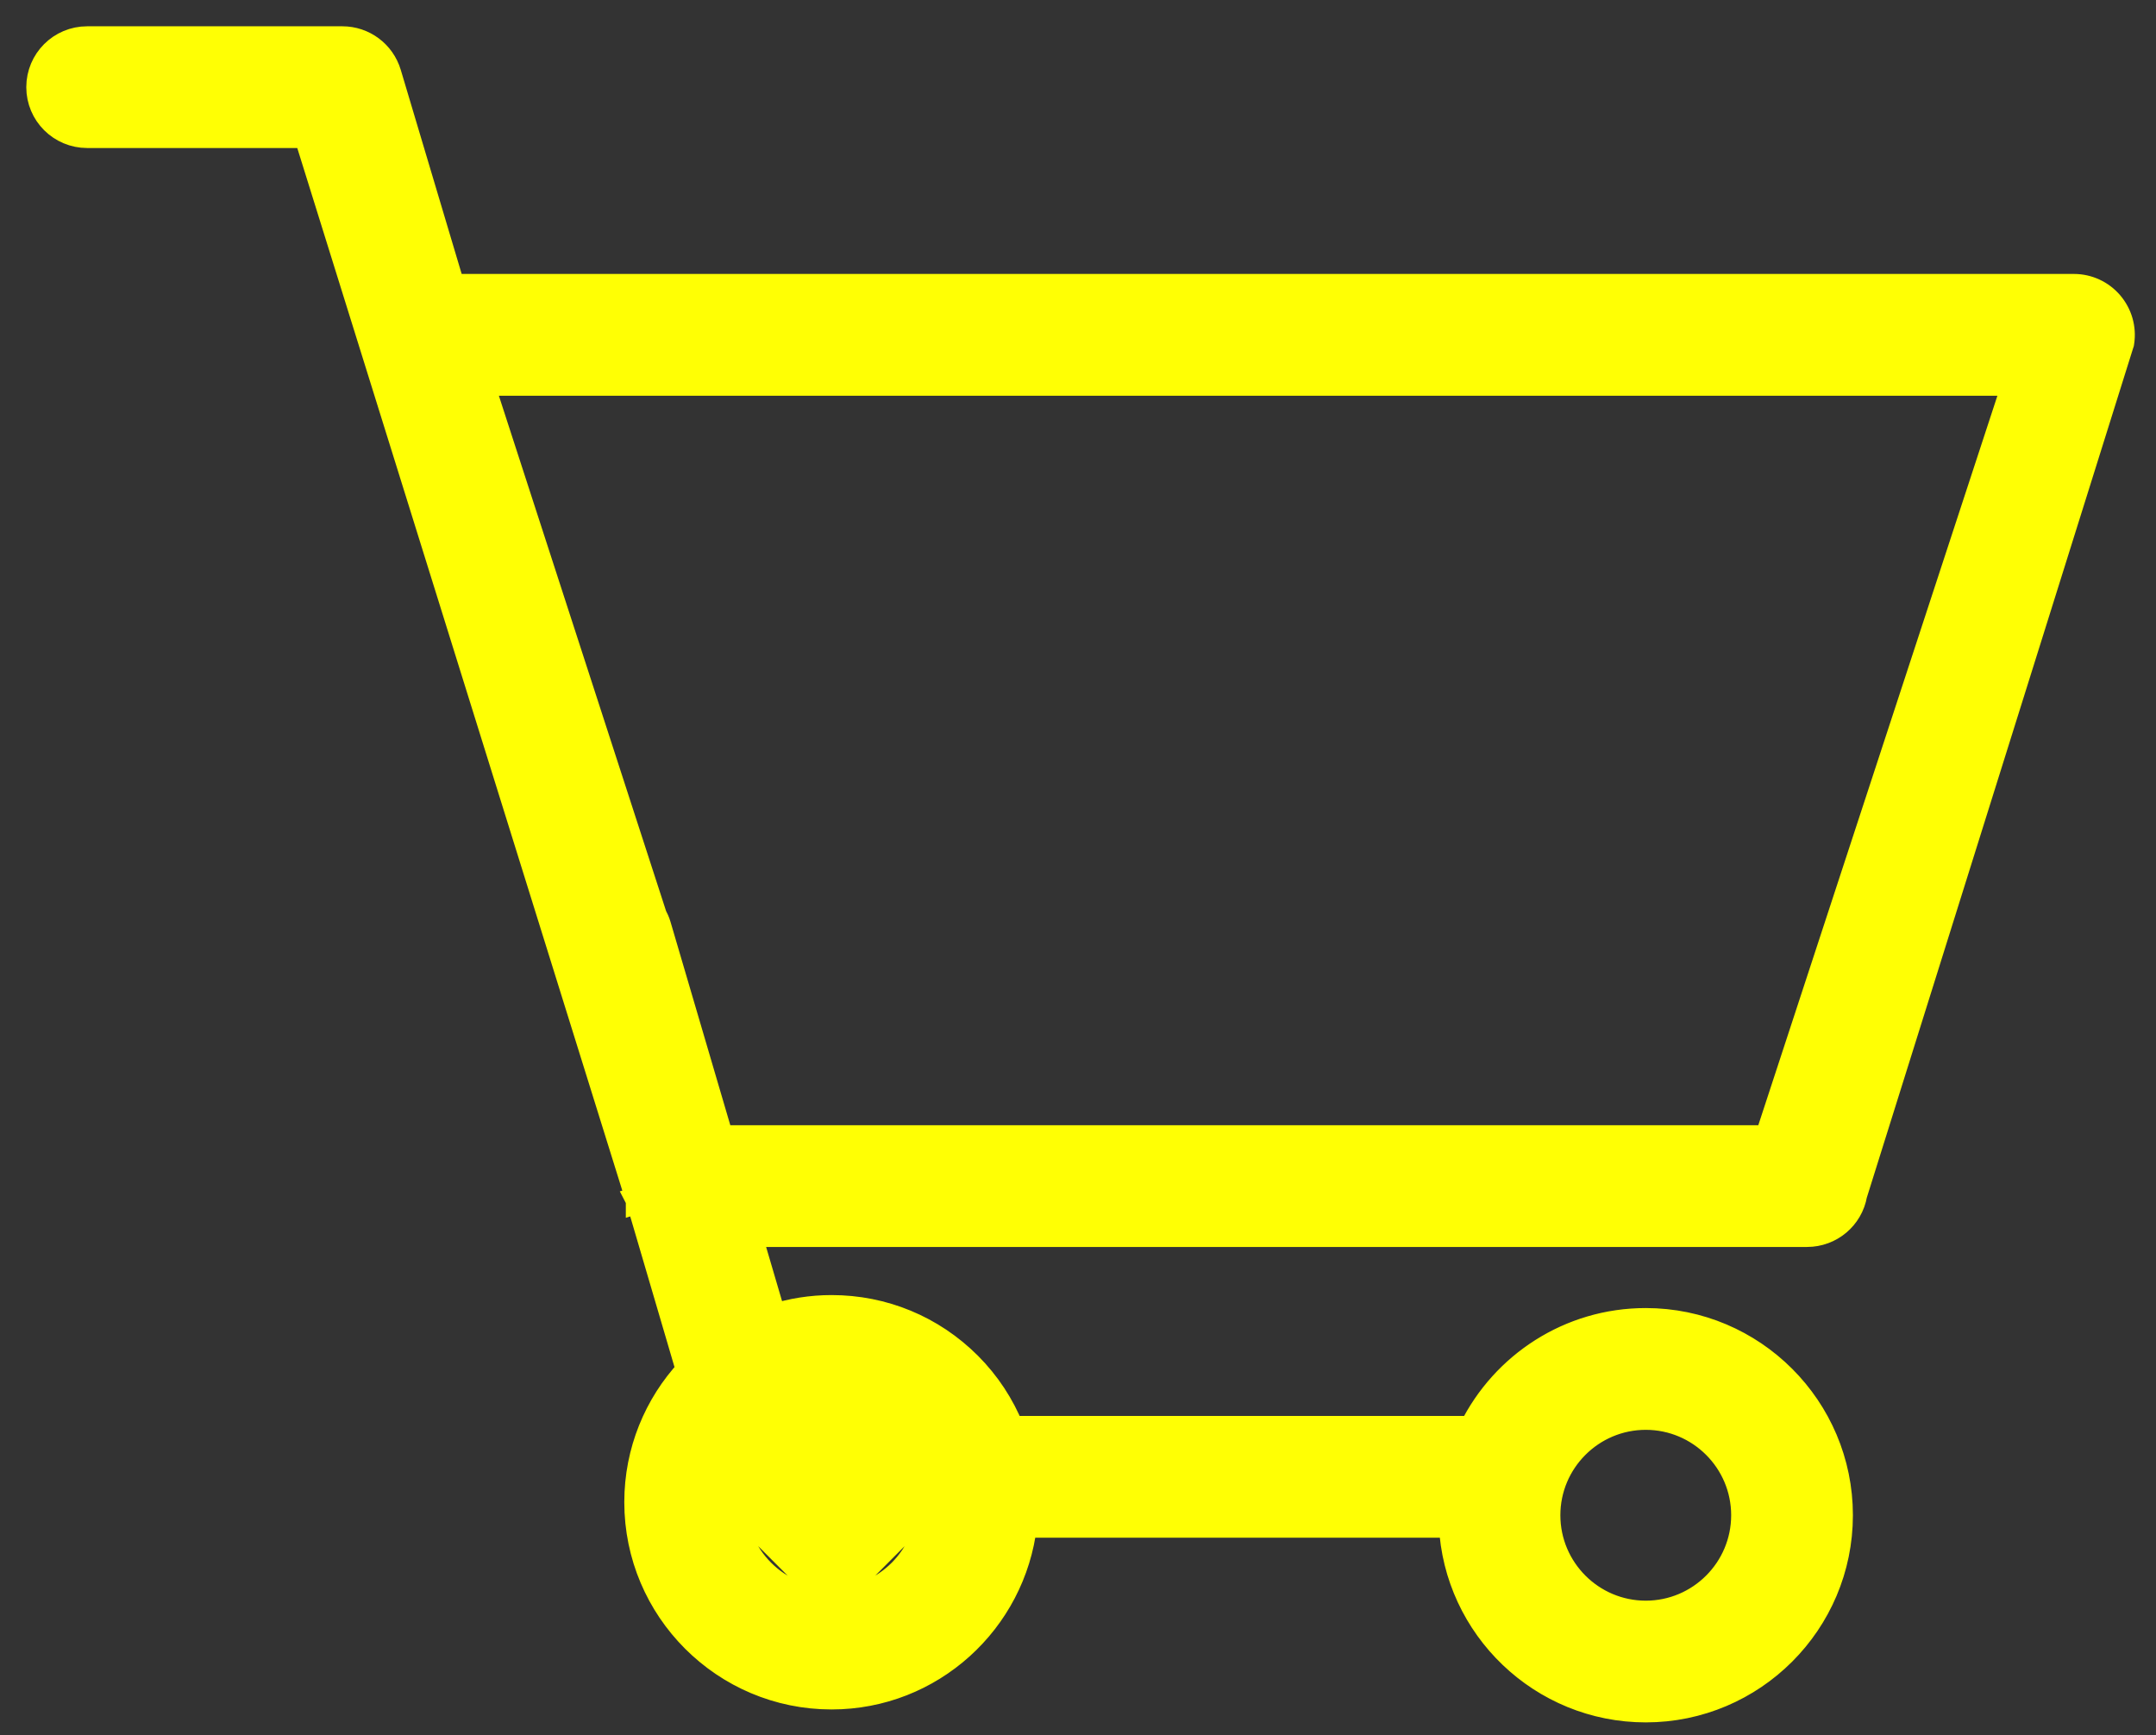 <svg width="41" height="33" viewBox="0 0 41 33" fill="none" xmlns="http://www.w3.org/2000/svg">
<rect x="0" y="0" width="41" height="33" fill="#333333" stroke="none"/>
<path d="M12.151 22.819C12.154 22.828 12.157 22.837 12.16 22.844L13.106 26.063C12.496 26.721 12.122 27.602 12.122 28.568C12.122 30.605 13.777 32.261 15.813 32.261C17.703 32.261 19.259 30.83 19.471 28.995H27.612C27.704 30.947 29.322 32.507 31.297 32.507C33.331 32.507 34.986 30.852 34.986 28.817C34.986 26.782 33.331 25.127 31.297 25.127C29.849 25.127 28.597 25.965 27.994 27.179H19.226C19.044 26.729 18.774 26.315 18.42 25.96C17.724 25.264 16.798 24.88 15.814 24.88C15.426 24.88 15.053 24.941 14.702 25.053L14.235 23.465H34.365C34.806 23.465 35.183 23.148 35.258 22.715L40.328 6.542L40.334 6.524L40.337 6.505C40.377 6.243 40.3 5.978 40.128 5.777C39.956 5.576 39.704 5.46 39.44 5.46H8.593L7.381 1.398L7.381 1.398C7.265 1.013 6.912 0.75 6.511 0.75H1.658C1.156 0.75 0.75 1.156 0.75 1.658C0.75 2.159 1.156 2.565 1.658 2.565H5.837L12.151 22.819ZM12.151 22.819C12.15 22.817 12.15 22.816 12.149 22.814L12.39 22.745L12.151 22.82L12.151 22.819ZM17.136 27.244L17.136 27.244C16.782 26.89 16.313 26.695 15.813 26.695C14.778 26.695 13.937 27.536 13.937 28.569L17.136 27.244ZM17.136 27.244C17.49 27.599 17.684 28.069 17.684 28.569M17.136 27.244L17.684 28.569M17.684 28.569C17.684 29.605 16.844 30.447 15.812 30.447M17.684 28.569L15.812 30.447M15.812 30.447C14.779 30.447 13.937 29.605 13.937 28.569L15.812 30.447ZM12.154 22.823L12.154 22.825L12.154 22.823ZM12.51 17.599L12.51 17.599C12.49 17.531 12.462 17.472 12.434 17.42L9.143 7.276H38.329L33.618 21.65H13.701L12.51 17.599ZM31.297 26.943C32.33 26.943 33.171 27.784 33.171 28.817C33.171 29.851 32.33 30.692 31.297 30.692C30.264 30.692 29.423 29.851 29.423 28.817C29.423 27.784 30.264 26.943 31.297 26.943Z" fill="#FFFF04" stroke="#FFFF04" stroke-width="0.5"/>
</svg>
